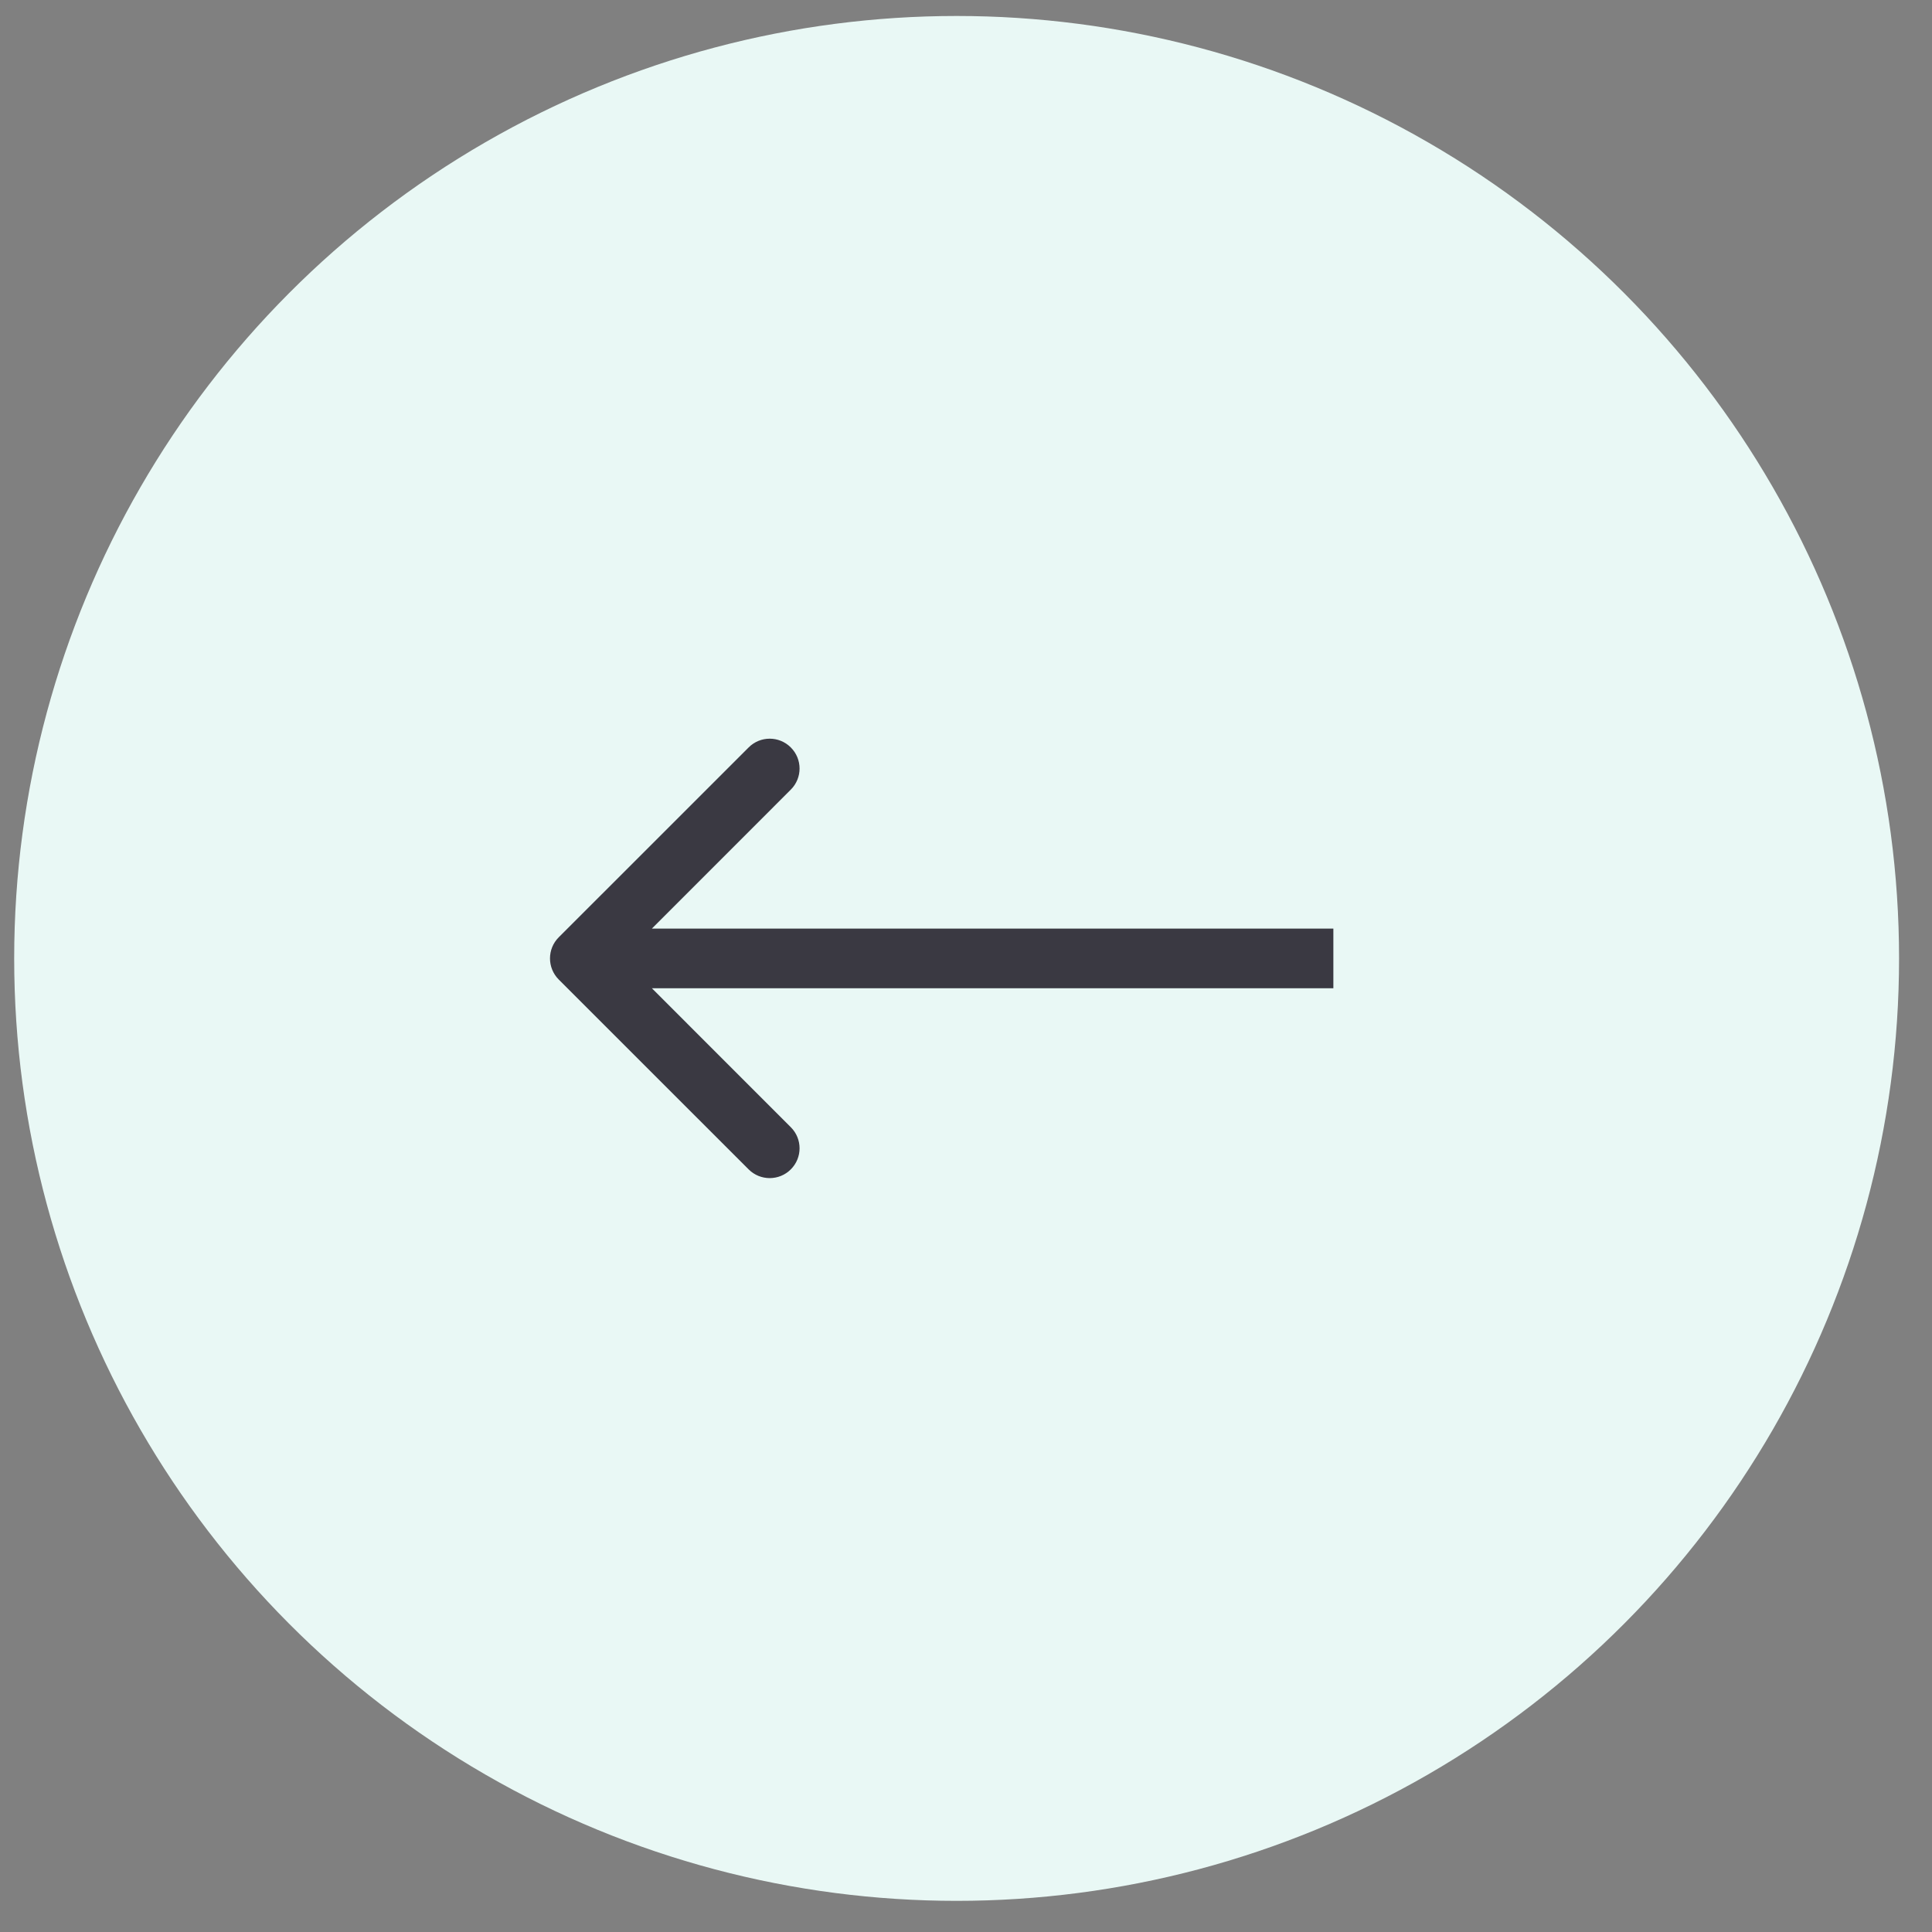 <?xml version="1.0" encoding="UTF-8"?> <svg xmlns="http://www.w3.org/2000/svg" width="41" height="41" viewBox="0 0 41 41" fill="none"><rect x="0" y="0" width="41" height="41" fill="#808080" stroke="none"/> <ellipse cx="20" cy="20" rx="20" ry="20" transform="matrix(-1 -1.23296e-08 -1.23296e-08 1 40.301 0.339)" fill="#E9F8F5"></ellipse> <path d="M11.857 20.787C11.61 20.539 11.61 20.138 11.857 19.891L15.887 15.862C16.134 15.614 16.535 15.614 16.782 15.862C17.03 16.109 17.03 16.51 16.782 16.757L13.201 20.339L16.782 23.921C17.03 24.168 17.03 24.569 16.782 24.816C16.535 25.063 16.134 25.063 15.887 24.816L11.857 20.787ZM28.296 20.972L12.305 20.972L12.305 19.706L28.296 19.706L28.296 20.972Z" fill="#3A3942"></path> </svg> 